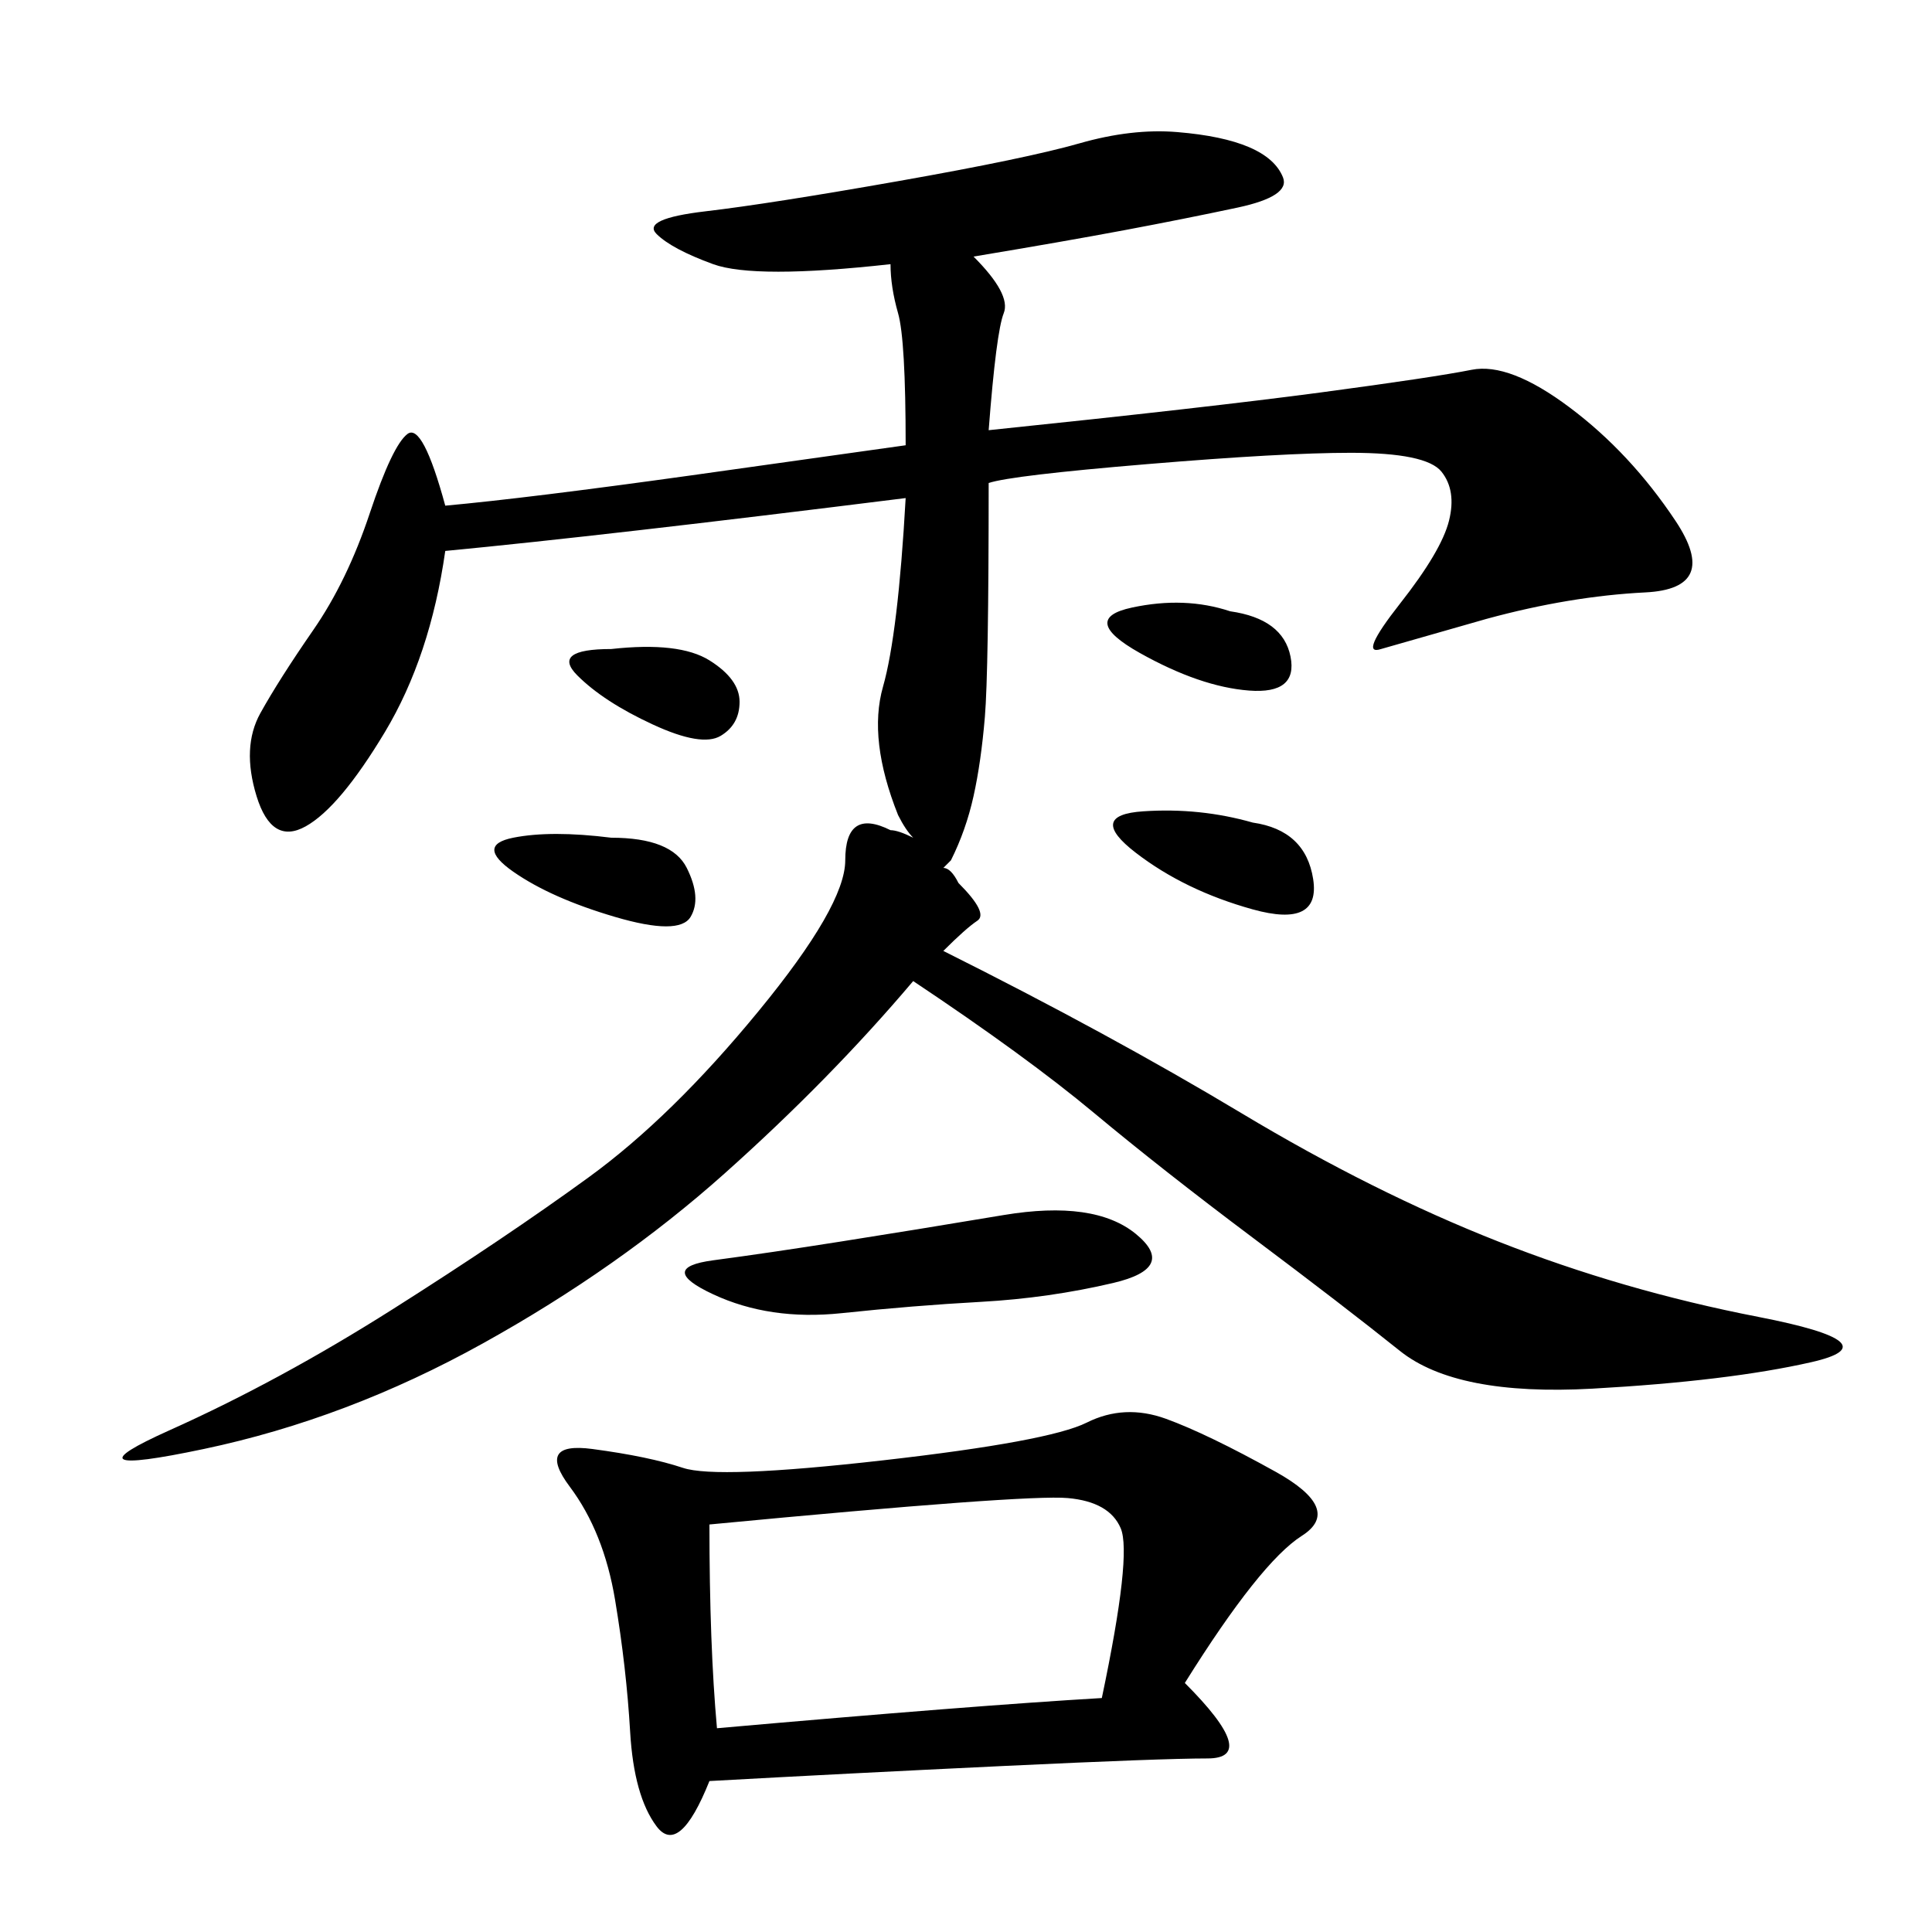 <svg xmlns="http://www.w3.org/2000/svg" xmlns:xlink="http://www.w3.org/1999/xlink" width="300" height="300"><path d="M146.48 147.66Q172.27 160.55 192.77 172.85Q213.28 185.16 232.62 192.77Q251.95 200.39 273.05 204.49Q294.14 208.59 281.25 211.52Q268.36 214.45 247.27 215.63Q226.17 216.80 217.38 209.77Q208.59 202.73 194.53 192.19Q180.47 181.64 169.92 172.85Q159.38 164.06 141.80 152.34L141.80 152.34Q128.91 167.58 112.50 182.23Q96.09 196.88 75 208.59Q53.91 220.31 31.64 225Q9.38 229.69 26.37 222.07Q43.36 214.45 60.94 203.32Q78.52 192.19 91.41 182.81Q104.30 173.44 117.77 157.03Q131.25 140.63 131.25 133.59L131.25 133.59Q131.25 125.39 138.28 128.91L138.28 128.91Q139.45 128.91 141.80 130.08L141.80 130.08Q140.63 128.91 139.45 126.56L139.45 126.56Q134.77 114.84 137.11 106.64Q139.45 98.44 140.63 77.34L140.63 77.34Q93.75 83.20 69.14 85.55L69.14 85.55Q66.80 101.95 59.77 113.67Q52.73 125.39 47.46 128.32Q42.19 131.25 39.84 123.63Q37.50 116.02 40.43 110.74Q43.36 105.47 48.63 97.85Q53.91 90.23 57.42 79.69Q60.94 69.14 63.28 67.38Q65.63 65.63 69.14 78.52L69.14 78.52Q82.03 77.34 107.23 73.83Q132.42 70.31 140.63 69.14L140.63 69.14Q140.63 52.73 139.45 48.63Q138.28 44.53 138.28 41.02L138.28 41.02Q117.19 43.36 110.74 41.02Q104.30 38.67 101.95 36.33Q99.61 33.98 109.57 32.81Q119.53 31.64 139.45 28.13Q159.38 24.61 167.58 22.27Q175.78 19.92 182.81 20.51Q189.84 21.09 193.95 22.85Q198.05 24.61 199.22 27.54Q200.39 30.47 192.19 32.23Q183.98 33.98 174.61 35.74Q165.23 37.50 151.17 39.84L151.17 39.84Q157.03 45.70 155.86 48.63Q154.69 51.56 153.52 66.80L153.52 66.80Q187.50 63.28 205.08 60.94Q222.66 58.59 228.52 57.42Q234.38 56.25 243.75 63.28Q253.13 70.31 260.16 80.86Q267.19 91.41 255.47 91.99Q243.75 92.58 230.86 96.09L230.86 96.09L214.45 100.78Q210.94 101.95 217.38 93.75Q223.83 85.55 225 80.86Q226.17 76.17 223.83 73.24Q221.48 70.31 209.77 70.31L209.77 70.31Q199.22 70.31 178.13 72.07Q157.03 73.83 153.52 75L153.52 75Q153.52 104.30 152.93 111.33Q152.34 118.36 151.17 123.63Q150 128.91 147.66 133.59L147.66 133.59L146.48 134.77Q147.66 134.77 148.83 137.11L148.83 137.11Q153.52 141.80 151.76 142.97Q150 144.14 146.48 147.66L146.48 147.66ZM183.98 261.33Q195.70 273.05 187.50 273.05L187.50 273.05Q180.47 273.05 155.86 274.22Q131.25 275.39 110.16 276.56L110.16 276.56Q105.47 288.28 101.95 283.59Q98.44 278.91 97.85 268.95Q97.27 258.98 95.51 248.44Q93.75 237.89 88.48 230.86Q83.20 223.83 91.99 225Q100.78 226.17 106.05 227.93Q111.33 229.69 137.11 226.76Q162.89 223.83 168.75 220.90Q174.61 217.97 181.05 220.31Q187.50 222.66 198.05 228.52Q208.59 234.38 202.15 238.48Q195.70 242.58 183.98 261.33L183.98 261.33ZM110.16 236.72Q110.16 255.47 111.33 268.36L111.33 268.36Q151.17 264.84 171.09 263.67L171.09 263.67Q175.78 241.41 174.02 237.30Q172.27 233.20 165.82 232.62Q159.38 232.03 110.16 236.72L110.16 236.72ZM155.86 188.67Q169.92 186.33 176.37 191.60Q182.81 196.88 172.85 199.22Q162.89 201.56 152.34 202.15Q141.80 202.73 130.66 203.91Q119.53 205.08 110.74 200.98Q101.95 196.88 110.74 195.70Q119.53 194.53 130.66 192.77Q141.80 191.02 155.86 188.67L155.86 188.67ZM194.53 127.73Q202.73 128.91 203.91 136.52Q205.08 144.14 194.53 141.21Q183.98 138.28 176.37 132.42Q168.75 126.56 177.54 125.98Q186.33 125.39 194.53 127.73L194.53 127.73ZM94.92 130.08Q104.30 130.08 106.64 134.77Q108.98 139.45 107.23 142.38Q105.47 145.31 95.51 142.38Q85.55 139.45 79.69 135.35Q73.83 131.25 79.69 130.08Q85.55 128.91 94.92 130.08L94.92 130.08ZM191.02 94.92Q199.22 96.09 200.39 101.95Q201.56 107.81 193.95 107.23Q186.33 106.64 176.95 101.37Q167.58 96.09 175.78 94.34Q183.98 92.58 191.02 94.92L191.02 94.92ZM94.92 100.78Q105.47 99.61 110.16 102.54Q114.84 105.47 114.84 108.98L114.84 108.98Q114.84 112.50 111.91 114.26Q108.98 116.02 101.37 112.50Q93.75 108.98 89.65 104.88Q85.55 100.78 94.92 100.78L94.92 100.78Z"/></svg>
